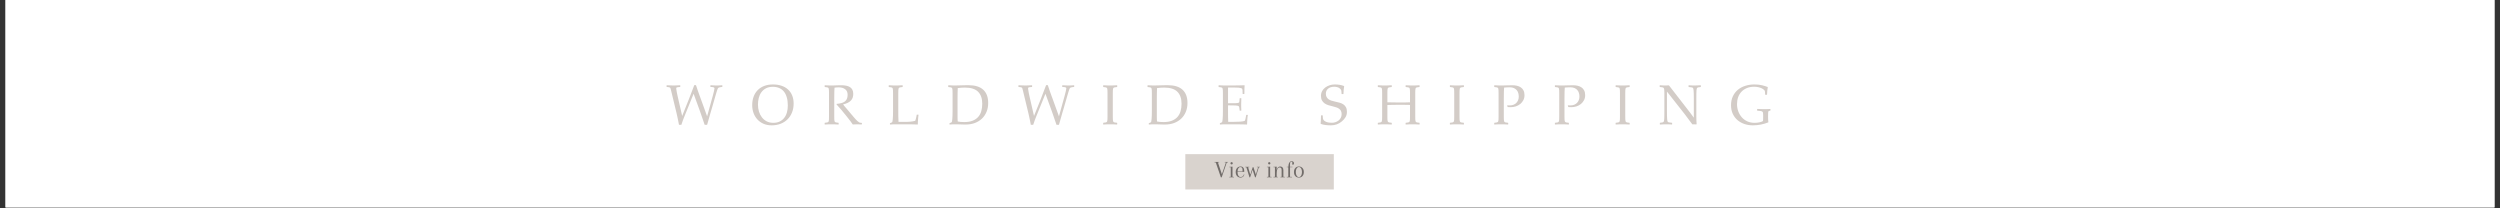 <svg version="1.0" preserveAspectRatio="xMidYMid meet" height="150" viewBox="0 0 1350 112.5" zoomAndPan="magnify" width="1800" xmlns:xlink="http://www.w3.org/1999/xlink" xmlns="http://www.w3.org/2000/svg"><rect x="0" y="0" width="1350" height="112.5" fill="#333333" stroke="none"/><defs><g></g><clipPath id="b54940c82d"><path clip-rule="nonzero" d="M 2.988 0 L 1347.012 0 L 1347.012 112.004 L 2.988 112.004 Z M 2.988 0"></path></clipPath><clipPath id="aa921d3b30"><path clip-rule="nonzero" d="M 640.078 83.219 L 720.293 83.219 L 720.293 102.297 L 640.078 102.297 Z M 640.078 83.219"></path></clipPath></defs><g clip-path="url(#b54940c82d)"><path fill-rule="nonzero" fill-opacity="1" d="M 2.988 0 L 1347.012 0 L 1347.012 112.004 L 2.988 112.004 Z M 2.988 0" fill="#ffffff"></path><path fill-rule="nonzero" fill-opacity="1" d="M 2.988 0 L 1347.012 0 L 1347.012 112.004 L 2.988 112.004 Z M 2.988 0" fill="#ffffff"></path></g><g fill-opacity="1" fill="#d3ccc7"><g transform="translate(359.247, 67.122)"><g><path d="M 7.406 0.281 C 7.32 -0.156 7.223 -0.664 7.109 -1.25 C 6.992 -1.832 6.875 -2.414 6.75 -3 C 6.625 -3.594 6.504 -4.148 6.391 -4.672 C 6.285 -5.191 6.191 -5.609 6.109 -5.922 L 3.141 -18.219 C 3.035 -18.688 2.941 -19.047 2.859 -19.297 C 2.785 -19.547 2.664 -19.734 2.5 -19.859 C 2.352 -19.953 2.109 -20.02 1.766 -20.062 C 1.43 -20.102 1.117 -20.133 0.828 -20.156 L 0.703 -20.281 L 0.703 -20.969 L 0.828 -21.094 C 1.547 -21.051 2.219 -21.02 2.844 -21 C 3.477 -20.977 4.082 -20.969 4.656 -20.969 C 5.062 -20.969 5.516 -20.977 6.016 -21 C 6.523 -21.02 7.18 -21.051 7.984 -21.094 L 8.109 -20.969 L 8.109 -20.281 L 7.984 -20.156 C 7.453 -20.156 6.973 -20.109 6.547 -20.016 C 6.129 -19.93 5.922 -19.766 5.922 -19.516 C 5.922 -19.328 5.938 -19.109 5.969 -18.859 C 6 -18.617 6.035 -18.406 6.078 -18.219 C 6.117 -17.988 6.191 -17.562 6.297 -16.938 C 6.41 -16.312 6.562 -15.609 6.75 -14.828 L 9.125 -4.5 L 12.797 -13.656 C 13.742 -16.02 14.695 -18.516 15.656 -21.141 L 16.578 -21.141 C 16.992 -19.891 17.332 -18.883 17.594 -18.125 C 17.863 -17.363 18.062 -16.812 18.188 -16.469 C 18.332 -16.051 18.477 -15.641 18.625 -15.234 C 18.77 -14.836 18.922 -14.438 19.078 -14.031 L 22.594 -4.312 L 25.656 -15.359 C 25.914 -16.336 26.133 -17.203 26.312 -17.953 C 26.488 -18.703 26.578 -19.203 26.578 -19.453 C 26.578 -19.922 25.879 -20.156 24.484 -20.156 L 24.359 -20.312 L 24.359 -20.969 L 24.484 -21.094 C 25.336 -21.051 25.961 -21.02 26.359 -21 C 26.766 -20.977 27.113 -20.969 27.406 -20.969 C 27.551 -20.969 27.742 -20.969 27.984 -20.969 C 28.234 -20.969 28.508 -20.973 28.812 -20.984 C 29.125 -20.992 29.441 -21.008 29.766 -21.031 C 30.098 -21.051 30.422 -21.07 30.734 -21.094 L 30.828 -20.969 L 30.828 -20.281 L 30.734 -20.188 C 30.367 -20.145 29.961 -20.082 29.516 -20 C 29.078 -19.926 28.773 -19.805 28.609 -19.641 C 28.547 -19.578 28.477 -19.488 28.406 -19.375 C 28.332 -19.258 28.242 -19.055 28.141 -18.766 C 28.035 -18.484 27.898 -18.07 27.734 -17.531 C 27.578 -17 27.363 -16.273 27.094 -15.359 L 25.062 -8.297 C 24.832 -7.535 24.617 -6.82 24.422 -6.156 C 24.234 -5.5 24.047 -4.836 23.859 -4.172 C 23.672 -3.504 23.473 -2.812 23.266 -2.094 C 23.066 -1.375 22.844 -0.582 22.594 0.281 L 21.266 0.281 C 20.734 -1.258 20.258 -2.645 19.844 -3.875 C 19.438 -5.113 19.062 -6.195 18.719 -7.125 L 15.297 -16.5 L 10.547 -4.781 C 10.359 -4.32 10.188 -3.891 10.031 -3.484 C 9.875 -3.086 9.723 -2.691 9.578 -2.297 C 9.441 -1.91 9.301 -1.508 9.156 -1.094 C 9.008 -0.676 8.852 -0.219 8.688 0.281 Z M 7.406 0.281"></path></g></g></g><g fill-opacity="1" fill="#d3ccc7"><g transform="translate(404.517, 67.122)"><g><path d="M 1.672 -10.359 C 1.672 -11.984 1.914 -13.477 2.406 -14.844 C 2.895 -16.207 3.613 -17.383 4.562 -18.375 C 5.508 -19.363 6.68 -20.133 8.078 -20.688 C 9.473 -21.238 11.086 -21.516 12.922 -21.516 C 14.586 -21.516 16.102 -21.285 17.469 -20.828 C 18.832 -20.379 20 -19.719 20.969 -18.844 C 21.945 -17.977 22.703 -16.898 23.234 -15.609 C 23.773 -14.328 24.047 -12.852 24.047 -11.188 C 24.047 -9.457 23.758 -7.875 23.188 -6.438 C 22.625 -5 21.82 -3.758 20.781 -2.719 C 19.75 -1.688 18.504 -0.879 17.047 -0.297 C 15.586 0.273 13.961 0.562 12.172 0.562 C 10.566 0.562 9.117 0.285 7.828 -0.266 C 6.535 -0.828 5.43 -1.598 4.516 -2.578 C 3.598 -3.566 2.895 -4.723 2.406 -6.047 C 1.914 -7.379 1.672 -8.816 1.672 -10.359 Z M 4.781 -10.609 C 4.781 -9.328 4.957 -8.094 5.312 -6.906 C 5.676 -5.727 6.203 -4.688 6.891 -3.781 C 7.578 -2.883 8.438 -2.16 9.469 -1.609 C 10.508 -1.066 11.711 -0.797 13.078 -0.797 C 14.367 -0.797 15.5 -1.023 16.469 -1.484 C 17.445 -1.953 18.266 -2.598 18.922 -3.422 C 19.586 -4.242 20.082 -5.227 20.406 -6.375 C 20.738 -7.531 20.906 -8.785 20.906 -10.141 C 20.906 -11.848 20.711 -13.336 20.328 -14.609 C 19.953 -15.891 19.414 -16.941 18.719 -17.766 C 18.02 -18.598 17.172 -19.219 16.172 -19.625 C 15.172 -20.039 14.066 -20.25 12.859 -20.25 C 11.379 -20.25 10.129 -19.977 9.109 -19.438 C 8.086 -18.895 7.254 -18.176 6.609 -17.281 C 5.961 -16.383 5.492 -15.352 5.203 -14.188 C 4.922 -13.031 4.781 -11.836 4.781 -10.609 Z M 4.781 -10.609"></path></g></g></g><g fill-opacity="1" fill="#d3ccc7"><g transform="translate(444.149, 67.122)"><g><path d="M 6.344 -7.062 C 6.344 -5.906 6.344 -4.977 6.344 -4.281 C 6.344 -3.582 6.352 -3.031 6.375 -2.625 C 6.395 -2.227 6.43 -1.938 6.484 -1.75 C 6.535 -1.57 6.602 -1.422 6.688 -1.297 C 6.789 -1.191 6.969 -1.098 7.219 -1.016 C 7.477 -0.93 7.938 -0.867 8.594 -0.828 L 8.719 -0.734 L 8.719 0.031 L 8.594 0.125 C 8.207 0.102 7.816 0.082 7.422 0.062 C 7.035 0.039 6.672 0.023 6.328 0.016 C 5.992 0.004 5.703 0 5.453 0 C 5.211 0 5.039 0 4.938 0 C 4.832 0 4.66 0 4.422 0 C 4.18 0 3.891 0.004 3.547 0.016 C 3.211 0.023 2.848 0.039 2.453 0.062 C 2.066 0.082 1.68 0.102 1.297 0.125 L 1.172 0.031 L 1.172 -0.734 L 1.297 -0.828 C 1.953 -0.867 2.398 -0.93 2.641 -1.016 C 2.891 -1.098 3.066 -1.191 3.172 -1.297 C 3.254 -1.422 3.32 -1.57 3.375 -1.75 C 3.426 -1.938 3.461 -2.227 3.484 -2.625 C 3.504 -3.031 3.516 -3.578 3.516 -4.266 C 3.516 -4.953 3.516 -5.875 3.516 -7.031 L 3.516 -13.938 C 3.516 -15.062 3.516 -15.977 3.516 -16.688 C 3.516 -17.395 3.504 -17.945 3.484 -18.344 C 3.461 -18.75 3.426 -19.047 3.375 -19.234 C 3.32 -19.422 3.254 -19.566 3.172 -19.672 C 3.066 -19.773 2.891 -19.863 2.641 -19.938 C 2.398 -20.02 1.953 -20.082 1.297 -20.125 L 1.172 -20.219 L 1.172 -21 L 1.297 -21.094 C 1.68 -21.07 2.066 -21.051 2.453 -21.031 C 2.848 -21.008 3.211 -20.992 3.547 -20.984 C 3.891 -20.973 4.188 -20.969 4.438 -20.969 C 4.688 -20.969 4.863 -20.969 4.969 -20.969 C 5.289 -20.969 5.672 -20.973 6.109 -20.984 C 6.555 -20.992 7.016 -21.008 7.484 -21.031 C 7.961 -21.051 8.43 -21.066 8.891 -21.078 C 9.359 -21.086 9.773 -21.094 10.141 -21.094 C 11.086 -21.094 11.961 -21.016 12.766 -20.859 C 13.566 -20.703 14.25 -20.445 14.812 -20.094 C 15.375 -19.75 15.812 -19.273 16.125 -18.672 C 16.445 -18.078 16.609 -17.344 16.609 -16.469 C 16.609 -15.77 16.52 -15.129 16.344 -14.547 C 16.176 -13.973 15.879 -13.441 15.453 -12.953 C 15.035 -12.473 14.473 -12.047 13.766 -11.672 C 13.055 -11.305 12.176 -10.992 11.125 -10.734 C 11.332 -10.461 11.594 -10.129 11.906 -9.734 C 12.227 -9.348 12.609 -8.91 13.047 -8.422 L 15.203 -5.859 C 15.773 -5.18 16.273 -4.586 16.703 -4.078 C 17.141 -3.578 17.523 -3.133 17.859 -2.75 C 18.203 -2.375 18.516 -2.055 18.797 -1.797 C 19.086 -1.547 19.379 -1.328 19.672 -1.141 C 19.859 -0.992 20.078 -0.898 20.328 -0.859 C 20.586 -0.816 20.867 -0.785 21.172 -0.766 L 21.297 -0.641 L 21.234 -0.031 L 21.094 0.094 C 20.352 0.031 19.594 0 18.812 0 C 18.207 0 17.383 0.031 16.344 0.094 C 16.051 -0.375 15.633 -0.961 15.094 -1.672 C 14.551 -2.391 13.879 -3.25 13.078 -4.25 C 12.023 -5.602 11.039 -6.805 10.125 -7.859 C 9.207 -8.91 8.359 -9.867 7.578 -10.734 L 7.641 -11.031 C 8.055 -11.07 8.488 -11.125 8.938 -11.188 C 9.395 -11.25 9.867 -11.352 10.359 -11.5 C 11.348 -11.77 12.129 -12.258 12.703 -12.969 C 13.273 -13.676 13.562 -14.676 13.562 -15.969 C 13.562 -17.281 13.125 -18.27 12.25 -18.938 C 11.375 -19.613 10.195 -19.953 8.719 -19.953 C 8.395 -19.953 8.047 -19.938 7.672 -19.906 C 7.305 -19.875 6.914 -19.836 6.5 -19.797 C 6.457 -19.461 6.422 -18.805 6.391 -17.828 C 6.359 -16.859 6.344 -15.562 6.344 -13.938 Z M 6.344 -7.062"></path></g></g></g><g fill-opacity="1" fill="#d3ccc7"><g transform="translate(478.727, 67.122)"><g><path d="M 4.625 0 C 4.27 0 3.859 0.008 3.391 0.031 C 2.922 0.051 2.445 0.082 1.969 0.125 L 1.844 0 L 1.844 -0.5 L 1.969 -0.641 C 2.562 -0.848 2.93 -1.023 3.078 -1.172 C 3.18 -1.273 3.281 -1.836 3.375 -2.859 C 3.469 -3.891 3.516 -5.281 3.516 -7.031 L 3.516 -13.938 C 3.516 -15.062 3.516 -15.977 3.516 -16.688 C 3.516 -17.395 3.504 -17.945 3.484 -18.344 C 3.461 -18.75 3.426 -19.047 3.375 -19.234 C 3.32 -19.422 3.254 -19.566 3.172 -19.672 C 3.066 -19.773 2.891 -19.863 2.641 -19.938 C 2.398 -20.02 1.953 -20.082 1.297 -20.125 L 1.172 -20.219 L 1.172 -21 L 1.297 -21.094 C 1.68 -21.07 2.066 -21.051 2.453 -21.031 C 2.848 -21.008 3.211 -20.992 3.547 -20.984 C 3.891 -20.973 4.188 -20.969 4.438 -20.969 C 4.688 -20.969 4.863 -20.969 4.969 -20.969 C 5.051 -20.969 5.211 -20.969 5.453 -20.969 C 5.703 -20.969 5.992 -20.973 6.328 -20.984 C 6.672 -20.992 7.035 -21.008 7.422 -21.031 C 7.816 -21.051 8.207 -21.07 8.594 -21.094 L 8.719 -21 L 8.719 -20.219 L 8.594 -20.125 C 7.938 -20.082 7.477 -20.02 7.219 -19.938 C 6.969 -19.863 6.789 -19.773 6.688 -19.672 C 6.602 -19.566 6.535 -19.422 6.484 -19.234 C 6.43 -19.047 6.395 -18.75 6.375 -18.344 C 6.352 -17.945 6.344 -17.395 6.344 -16.688 C 6.344 -15.977 6.344 -15.062 6.344 -13.938 L 6.344 -7.344 C 6.344 -6.477 6.348 -5.5 6.359 -4.406 C 6.367 -3.32 6.406 -2.285 6.469 -1.297 L 8.625 -1.297 C 9.531 -1.297 10.316 -1.301 10.984 -1.312 C 11.648 -1.32 12.25 -1.352 12.781 -1.406 C 13.32 -1.457 13.801 -1.52 14.219 -1.594 C 14.645 -1.664 15.062 -1.758 15.469 -1.875 C 15.531 -1.977 15.598 -2.156 15.672 -2.406 C 15.742 -2.656 15.82 -2.93 15.906 -3.234 C 15.988 -3.547 16.062 -3.863 16.125 -4.188 C 16.188 -4.52 16.238 -4.832 16.281 -5.125 L 16.406 -5.203 L 17.141 -5.203 L 17.266 -5.125 C 17.223 -4.852 17.18 -4.484 17.141 -4.016 C 17.098 -3.555 17.055 -3.07 17.016 -2.562 C 16.973 -2.062 16.941 -1.578 16.922 -1.109 C 16.898 -0.641 16.891 -0.27 16.891 0 L 16.766 0.125 C 16.297 0.102 15.734 0.082 15.078 0.062 C 14.422 0.039 13.719 0.023 12.969 0.016 C 12.219 0.004 11.438 0 10.625 0 C 9.812 0 9.016 0 8.234 0 Z M 4.625 0"></path></g></g></g><g fill-opacity="1" fill="#d3ccc7"><g transform="translate(510.871, 67.122)"><g><path d="M 4.969 -20.969 C 5.352 -20.969 5.832 -20.977 6.406 -21 C 6.988 -21.02 7.598 -21.035 8.234 -21.047 C 8.867 -21.055 9.516 -21.07 10.172 -21.094 C 10.828 -21.113 11.453 -21.125 12.047 -21.125 C 15.629 -21.125 18.305 -20.305 20.078 -18.672 C 21.859 -17.035 22.75 -14.645 22.75 -11.5 C 22.75 -9.75 22.453 -8.16 21.859 -6.734 C 21.266 -5.305 20.438 -4.082 19.375 -3.062 C 18.312 -2.051 17.035 -1.266 15.547 -0.703 C 14.055 -0.148 12.422 0.125 10.641 0.125 C 10.266 0.125 9.82 0.117 9.312 0.109 C 8.801 0.098 8.266 0.082 7.703 0.062 C 7.148 0.039 6.602 0.023 6.062 0.016 C 5.531 0.004 5.051 0 4.625 0 C 4.27 0 3.859 0.008 3.391 0.031 C 2.922 0.051 2.445 0.082 1.969 0.125 L 1.844 0 L 1.844 -0.5 L 1.969 -0.641 C 2.562 -0.848 2.93 -1.023 3.078 -1.172 C 3.18 -1.273 3.281 -1.836 3.375 -2.859 C 3.469 -3.891 3.516 -5.281 3.516 -7.031 L 3.516 -13.938 C 3.516 -15.062 3.516 -15.977 3.516 -16.688 C 3.516 -17.395 3.504 -17.945 3.484 -18.344 C 3.461 -18.75 3.426 -19.047 3.375 -19.234 C 3.32 -19.422 3.254 -19.566 3.172 -19.672 C 3.066 -19.773 2.891 -19.863 2.641 -19.938 C 2.398 -20.02 1.953 -20.082 1.297 -20.125 L 1.172 -20.219 L 1.172 -21 L 1.297 -21.094 C 1.68 -21.07 2.066 -21.051 2.453 -21.031 C 2.848 -21.008 3.211 -20.992 3.547 -20.984 C 3.891 -20.973 4.188 -20.969 4.438 -20.969 C 4.688 -20.969 4.863 -20.969 4.969 -20.969 Z M 6.312 -1.516 C 7.219 -1.305 8.391 -1.203 9.828 -1.203 C 11.578 -1.203 13.066 -1.441 14.297 -1.922 C 15.535 -2.41 16.547 -3.086 17.328 -3.953 C 18.109 -4.828 18.672 -5.867 19.016 -7.078 C 19.367 -8.297 19.547 -9.633 19.547 -11.094 C 19.547 -13.914 18.797 -16.078 17.297 -17.578 C 15.797 -19.078 13.422 -19.828 10.172 -19.828 C 8.859 -19.828 7.57 -19.734 6.312 -19.547 C 6.281 -18.742 6.254 -17.883 6.234 -16.969 C 6.211 -16.051 6.203 -15.07 6.203 -14.031 L 6.203 -9.344 C 6.203 -8.031 6.203 -6.941 6.203 -6.078 C 6.203 -5.211 6.203 -4.488 6.203 -3.906 C 6.203 -3.332 6.211 -2.863 6.234 -2.5 C 6.254 -2.145 6.281 -1.816 6.312 -1.516 Z M 6.312 -1.516"></path></g></g></g><g fill-opacity="1" fill="#d3ccc7"><g transform="translate(549.239, 67.122)"><g><path d="M 7.406 0.281 C 7.32 -0.156 7.223 -0.664 7.109 -1.25 C 6.992 -1.832 6.875 -2.414 6.75 -3 C 6.625 -3.594 6.504 -4.148 6.391 -4.672 C 6.285 -5.191 6.191 -5.609 6.109 -5.922 L 3.141 -18.219 C 3.035 -18.688 2.941 -19.047 2.859 -19.297 C 2.785 -19.547 2.664 -19.734 2.5 -19.859 C 2.352 -19.953 2.109 -20.02 1.766 -20.062 C 1.43 -20.102 1.117 -20.133 0.828 -20.156 L 0.703 -20.281 L 0.703 -20.969 L 0.828 -21.094 C 1.547 -21.051 2.219 -21.02 2.844 -21 C 3.477 -20.977 4.082 -20.969 4.656 -20.969 C 5.062 -20.969 5.516 -20.977 6.016 -21 C 6.523 -21.02 7.18 -21.051 7.984 -21.094 L 8.109 -20.969 L 8.109 -20.281 L 7.984 -20.156 C 7.453 -20.156 6.973 -20.109 6.547 -20.016 C 6.129 -19.93 5.922 -19.766 5.922 -19.516 C 5.922 -19.328 5.938 -19.109 5.969 -18.859 C 6 -18.617 6.035 -18.406 6.078 -18.219 C 6.117 -17.988 6.191 -17.562 6.297 -16.938 C 6.41 -16.312 6.562 -15.609 6.75 -14.828 L 9.125 -4.5 L 12.797 -13.656 C 13.742 -16.02 14.695 -18.516 15.656 -21.141 L 16.578 -21.141 C 16.992 -19.891 17.332 -18.883 17.594 -18.125 C 17.863 -17.363 18.062 -16.812 18.188 -16.469 C 18.332 -16.051 18.477 -15.641 18.625 -15.234 C 18.77 -14.836 18.922 -14.438 19.078 -14.031 L 22.594 -4.312 L 25.656 -15.359 C 25.914 -16.336 26.133 -17.203 26.312 -17.953 C 26.488 -18.703 26.578 -19.203 26.578 -19.453 C 26.578 -19.922 25.879 -20.156 24.484 -20.156 L 24.359 -20.312 L 24.359 -20.969 L 24.484 -21.094 C 25.336 -21.051 25.961 -21.02 26.359 -21 C 26.766 -20.977 27.113 -20.969 27.406 -20.969 C 27.551 -20.969 27.742 -20.969 27.984 -20.969 C 28.234 -20.969 28.508 -20.973 28.812 -20.984 C 29.125 -20.992 29.441 -21.008 29.766 -21.031 C 30.098 -21.051 30.422 -21.07 30.734 -21.094 L 30.828 -20.969 L 30.828 -20.281 L 30.734 -20.188 C 30.367 -20.145 29.961 -20.082 29.516 -20 C 29.078 -19.926 28.773 -19.805 28.609 -19.641 C 28.547 -19.578 28.477 -19.488 28.406 -19.375 C 28.332 -19.258 28.242 -19.055 28.141 -18.766 C 28.035 -18.484 27.898 -18.07 27.734 -17.531 C 27.578 -17 27.363 -16.273 27.094 -15.359 L 25.062 -8.297 C 24.832 -7.535 24.617 -6.82 24.422 -6.156 C 24.234 -5.5 24.047 -4.836 23.859 -4.172 C 23.672 -3.504 23.473 -2.812 23.266 -2.094 C 23.066 -1.375 22.844 -0.582 22.594 0.281 L 21.266 0.281 C 20.734 -1.258 20.258 -2.645 19.844 -3.875 C 19.438 -5.113 19.062 -6.195 18.719 -7.125 L 15.297 -16.5 L 10.547 -4.781 C 10.359 -4.32 10.188 -3.891 10.031 -3.484 C 9.875 -3.086 9.723 -2.691 9.578 -2.297 C 9.441 -1.91 9.301 -1.508 9.156 -1.094 C 9.008 -0.676 8.852 -0.219 8.688 0.281 Z M 7.406 0.281"></path></g></g></g><g fill-opacity="1" fill="#d3ccc7"><g transform="translate(594.509, 67.122)"><g><path d="M 3.547 -13.938 C 3.547 -15.062 3.547 -15.977 3.547 -16.688 C 3.547 -17.395 3.535 -17.945 3.516 -18.344 C 3.492 -18.75 3.457 -19.047 3.406 -19.234 C 3.352 -19.422 3.285 -19.566 3.203 -19.672 C 3.098 -19.773 2.922 -19.863 2.672 -19.938 C 2.43 -20.02 1.984 -20.082 1.328 -20.125 L 1.203 -20.219 L 1.203 -21 L 1.328 -21.094 C 1.711 -21.07 2.098 -21.051 2.484 -21.031 C 2.879 -21.008 3.242 -20.992 3.578 -20.984 C 3.922 -20.973 4.219 -20.969 4.469 -20.969 C 4.719 -20.969 4.895 -20.969 5 -20.969 C 5.082 -20.969 5.242 -20.969 5.484 -20.969 C 5.734 -20.969 6.023 -20.973 6.359 -20.984 C 6.703 -20.992 7.07 -21.008 7.469 -21.031 C 7.875 -21.051 8.27 -21.07 8.656 -21.094 L 8.781 -21 L 8.781 -20.219 L 8.656 -20.125 C 8 -20.082 7.539 -20.02 7.281 -19.938 C 7.031 -19.863 6.852 -19.773 6.75 -19.672 C 6.664 -19.566 6.598 -19.422 6.547 -19.234 C 6.492 -19.047 6.457 -18.75 6.438 -18.344 C 6.414 -17.945 6.406 -17.395 6.406 -16.688 C 6.406 -15.977 6.406 -15.062 6.406 -13.938 L 6.406 -7.062 C 6.406 -5.906 6.406 -4.977 6.406 -4.281 C 6.406 -3.582 6.414 -3.031 6.438 -2.625 C 6.457 -2.227 6.492 -1.938 6.547 -1.75 C 6.598 -1.57 6.664 -1.422 6.75 -1.297 C 6.852 -1.191 7.031 -1.098 7.281 -1.016 C 7.539 -0.93 8 -0.867 8.656 -0.828 L 8.781 -0.734 L 8.781 0.031 L 8.656 0.125 C 8.27 0.102 7.875 0.082 7.469 0.062 C 7.07 0.039 6.703 0.023 6.359 0.016 C 6.023 0.004 5.734 0 5.484 0 C 5.242 0 5.082 0 5 0 C 4.895 0 4.719 0 4.469 0 C 4.219 0 3.922 0.004 3.578 0.016 C 3.242 0.023 2.879 0.039 2.484 0.062 C 2.098 0.082 1.711 0.102 1.328 0.125 L 1.203 0.031 L 1.203 -0.734 L 1.328 -0.828 C 1.984 -0.867 2.43 -0.93 2.672 -1.016 C 2.922 -1.098 3.098 -1.191 3.203 -1.297 C 3.285 -1.422 3.352 -1.57 3.406 -1.75 C 3.457 -1.938 3.492 -2.227 3.516 -2.625 C 3.535 -3.031 3.547 -3.578 3.547 -4.266 C 3.547 -4.953 3.547 -5.875 3.547 -7.031 Z M 3.547 -13.938"></path></g></g></g><g fill-opacity="1" fill="#d3ccc7"><g transform="translate(618.487, 67.122)"><g><path d="M 4.969 -20.969 C 5.352 -20.969 5.832 -20.977 6.406 -21 C 6.988 -21.02 7.598 -21.035 8.234 -21.047 C 8.867 -21.055 9.516 -21.07 10.172 -21.094 C 10.828 -21.113 11.453 -21.125 12.047 -21.125 C 15.629 -21.125 18.305 -20.305 20.078 -18.672 C 21.859 -17.035 22.75 -14.645 22.75 -11.5 C 22.75 -9.75 22.453 -8.16 21.859 -6.734 C 21.266 -5.305 20.438 -4.082 19.375 -3.062 C 18.312 -2.051 17.035 -1.266 15.547 -0.703 C 14.055 -0.148 12.422 0.125 10.641 0.125 C 10.266 0.125 9.82 0.117 9.312 0.109 C 8.801 0.098 8.266 0.082 7.703 0.062 C 7.148 0.039 6.602 0.023 6.062 0.016 C 5.531 0.004 5.051 0 4.625 0 C 4.27 0 3.859 0.008 3.391 0.031 C 2.922 0.051 2.445 0.082 1.969 0.125 L 1.844 0 L 1.844 -0.5 L 1.969 -0.641 C 2.562 -0.848 2.93 -1.023 3.078 -1.172 C 3.18 -1.273 3.281 -1.836 3.375 -2.859 C 3.469 -3.891 3.516 -5.281 3.516 -7.031 L 3.516 -13.938 C 3.516 -15.062 3.516 -15.977 3.516 -16.688 C 3.516 -17.395 3.504 -17.945 3.484 -18.344 C 3.461 -18.75 3.426 -19.047 3.375 -19.234 C 3.32 -19.422 3.254 -19.566 3.172 -19.672 C 3.066 -19.773 2.891 -19.863 2.641 -19.938 C 2.398 -20.02 1.953 -20.082 1.297 -20.125 L 1.172 -20.219 L 1.172 -21 L 1.297 -21.094 C 1.68 -21.07 2.066 -21.051 2.453 -21.031 C 2.848 -21.008 3.211 -20.992 3.547 -20.984 C 3.891 -20.973 4.188 -20.969 4.438 -20.969 C 4.688 -20.969 4.863 -20.969 4.969 -20.969 Z M 6.312 -1.516 C 7.219 -1.305 8.391 -1.203 9.828 -1.203 C 11.578 -1.203 13.066 -1.441 14.297 -1.922 C 15.535 -2.41 16.547 -3.086 17.328 -3.953 C 18.109 -4.828 18.672 -5.867 19.016 -7.078 C 19.367 -8.297 19.547 -9.633 19.547 -11.094 C 19.547 -13.914 18.797 -16.078 17.297 -17.578 C 15.797 -19.078 13.422 -19.828 10.172 -19.828 C 8.859 -19.828 7.57 -19.734 6.312 -19.547 C 6.281 -18.742 6.254 -17.883 6.234 -16.969 C 6.211 -16.051 6.203 -15.07 6.203 -14.031 L 6.203 -9.344 C 6.203 -8.031 6.203 -6.941 6.203 -6.078 C 6.203 -5.211 6.203 -4.488 6.203 -3.906 C 6.203 -3.332 6.211 -2.863 6.234 -2.5 C 6.254 -2.145 6.281 -1.816 6.312 -1.516 Z M 6.312 -1.516"></path></g></g></g><g fill-opacity="1" fill="#d3ccc7"><g transform="translate(656.855, 67.122)"><g><path d="M 13.344 -7.375 L 12.672 -7.375 L 12.547 -7.484 L 12.453 -8.391 C 12.41 -8.797 12.359 -9.109 12.297 -9.328 C 12.234 -9.547 12.125 -9.711 11.969 -9.828 C 11.719 -10.016 11.145 -10.129 10.25 -10.172 C 9.352 -10.211 8.227 -10.234 6.875 -10.234 L 6.281 -10.234 L 6.281 -7.062 C 6.281 -6.008 6.285 -5.047 6.297 -4.172 C 6.305 -3.297 6.332 -2.336 6.375 -1.297 L 8.391 -1.297 C 10.191 -1.297 11.648 -1.336 12.766 -1.422 C 13.891 -1.504 14.723 -1.645 15.266 -1.844 C 15.441 -2.07 15.594 -2.473 15.719 -3.047 C 15.844 -3.629 15.969 -4.281 16.094 -5 L 16.188 -5.094 L 16.859 -5.094 L 16.984 -5 C 16.922 -4.75 16.863 -4.395 16.812 -3.938 C 16.758 -3.488 16.719 -3.016 16.688 -2.516 C 16.656 -2.023 16.629 -1.551 16.609 -1.094 C 16.586 -0.633 16.578 -0.27 16.578 0 L 16.5 0.125 C 16.02 0.102 15.316 0.082 14.391 0.062 C 13.473 0.039 12.457 0.023 11.344 0.016 C 10.238 0.004 9.094 0 7.906 0 C 6.727 0 5.633 0 4.625 0 C 4.27 0 3.863 0.008 3.406 0.031 C 2.945 0.051 2.477 0.082 2 0.125 L 1.875 0 L 1.875 -0.5 L 2 -0.641 C 2.289 -0.742 2.531 -0.848 2.719 -0.953 C 2.914 -1.055 3.035 -1.129 3.078 -1.172 C 3.18 -1.273 3.281 -1.836 3.375 -2.859 C 3.469 -3.891 3.516 -5.281 3.516 -7.031 L 3.516 -13.938 C 3.516 -15.062 3.516 -15.977 3.516 -16.688 C 3.516 -17.395 3.504 -17.945 3.484 -18.344 C 3.461 -18.75 3.426 -19.047 3.375 -19.234 C 3.32 -19.422 3.254 -19.566 3.172 -19.672 C 3.066 -19.773 2.891 -19.863 2.641 -19.938 C 2.398 -20.02 1.953 -20.082 1.297 -20.125 L 1.172 -20.219 L 1.172 -21 L 1.297 -21.094 C 1.68 -21.07 2.066 -21.051 2.453 -21.031 C 2.848 -21.008 3.211 -20.992 3.547 -20.984 C 3.891 -20.973 4.188 -20.969 4.438 -20.969 C 4.688 -20.969 4.863 -20.969 4.969 -20.969 C 5.688 -20.969 6.508 -20.969 7.438 -20.969 C 8.375 -20.969 9.32 -20.973 10.281 -20.984 C 11.238 -20.992 12.145 -21.008 13 -21.031 C 13.863 -21.051 14.586 -21.07 15.172 -21.094 L 15.234 -21 C 15.191 -20.52 15.16 -19.91 15.141 -19.172 C 15.117 -18.43 15.109 -17.539 15.109 -16.5 L 15.016 -16.375 L 14.281 -16.375 L 14.156 -16.5 L 14.156 -16.703 C 14.156 -18.086 14.094 -18.891 13.969 -19.109 C 13.758 -19.441 13.117 -19.66 12.047 -19.766 C 11.805 -19.785 11.477 -19.801 11.062 -19.812 C 10.656 -19.82 10.207 -19.832 9.719 -19.844 C 9.238 -19.852 8.738 -19.859 8.219 -19.859 C 7.707 -19.859 7.207 -19.859 6.719 -19.859 L 6.281 -19.859 L 6.281 -11.375 L 7.031 -11.375 C 8.258 -11.375 9.344 -11.383 10.281 -11.406 C 11.219 -11.426 11.828 -11.52 12.109 -11.688 C 12.234 -11.75 12.316 -11.867 12.359 -12.047 C 12.398 -12.234 12.441 -12.566 12.484 -13.047 L 12.547 -13.969 L 12.672 -14.094 L 13.344 -14.094 L 13.469 -13.969 C 13.406 -12.875 13.375 -11.785 13.375 -10.703 C 13.375 -10.266 13.379 -9.797 13.391 -9.297 C 13.398 -8.805 13.426 -8.203 13.469 -7.484 Z M 13.344 -7.375"></path></g></g></g><g fill-opacity="1" fill="#d3ccc7"><g transform="translate(711.622, 67.122)"><g><path d="M 1.844 -4.844 L 2.531 -4.844 L 2.656 -4.719 C 2.676 -4.082 2.703 -3.645 2.734 -3.406 C 2.766 -3.164 2.801 -2.977 2.844 -2.844 C 2.957 -2.488 3.172 -2.18 3.484 -1.922 C 3.797 -1.672 4.164 -1.461 4.594 -1.297 C 5.02 -1.129 5.488 -1.008 6 -0.938 C 6.52 -0.863 7.047 -0.828 7.578 -0.828 C 8.223 -0.828 8.863 -0.93 9.5 -1.141 C 10.133 -1.348 10.695 -1.645 11.188 -2.031 C 11.688 -2.426 12.086 -2.91 12.391 -3.484 C 12.703 -4.055 12.859 -4.723 12.859 -5.484 C 12.859 -6.16 12.742 -6.727 12.516 -7.188 C 12.285 -7.656 11.961 -8.039 11.547 -8.344 C 11.141 -8.656 10.656 -8.91 10.094 -9.109 C 9.531 -9.305 8.898 -9.488 8.203 -9.656 C 7.336 -9.852 6.516 -10.07 5.734 -10.312 C 4.953 -10.551 4.266 -10.879 3.672 -11.297 C 3.078 -11.723 2.598 -12.258 2.234 -12.906 C 1.879 -13.551 1.703 -14.379 1.703 -15.391 C 1.703 -16.328 1.91 -17.176 2.328 -17.938 C 2.742 -18.695 3.301 -19.336 4 -19.859 C 4.707 -20.391 5.5 -20.797 6.375 -21.078 C 7.258 -21.367 8.164 -21.516 9.094 -21.516 C 10.02 -21.516 10.895 -21.453 11.719 -21.328 C 12.539 -21.203 13.344 -20.988 14.125 -20.688 L 14.219 -20.5 C 14.113 -19.906 14.031 -19.289 13.969 -18.656 C 13.906 -18.031 13.863 -17.289 13.844 -16.438 L 13.688 -16.312 L 12.953 -16.312 L 12.828 -16.438 C 12.805 -17.031 12.781 -17.445 12.75 -17.688 C 12.719 -17.938 12.68 -18.164 12.641 -18.375 C 12.578 -18.562 12.453 -18.766 12.266 -18.984 C 12.078 -19.211 11.828 -19.426 11.516 -19.625 C 11.211 -19.82 10.832 -19.977 10.375 -20.094 C 9.926 -20.219 9.414 -20.281 8.844 -20.281 C 7.488 -20.281 6.398 -19.941 5.578 -19.266 C 4.754 -18.586 4.344 -17.691 4.344 -16.578 C 4.344 -15.859 4.469 -15.258 4.719 -14.781 C 4.969 -14.301 5.305 -13.898 5.734 -13.578 C 6.16 -13.266 6.664 -13.008 7.25 -12.812 C 7.844 -12.613 8.477 -12.441 9.156 -12.297 C 10.039 -12.109 10.883 -11.906 11.688 -11.688 C 12.488 -11.477 13.188 -11.172 13.781 -10.766 C 14.375 -10.367 14.844 -9.852 15.188 -9.219 C 15.539 -8.582 15.719 -7.75 15.719 -6.719 C 15.719 -5.664 15.477 -4.723 15 -3.891 C 14.52 -3.066 13.848 -2.297 12.984 -1.578 C 11.316 -0.148 9.344 0.562 7.062 0.562 C 6.07 0.562 5.098 0.504 4.141 0.391 C 3.191 0.273 2.348 0.07 1.609 -0.219 L 1.516 -0.406 C 1.555 -0.812 1.598 -1.336 1.641 -1.984 C 1.68 -2.629 1.707 -3.539 1.719 -4.719 Z M 1.844 -4.844"></path></g></g></g><g fill-opacity="1" fill="#d3ccc7"><g transform="translate(742.842, 67.122)"><g><path d="M 18.562 -10.453 C 18.145 -10.473 17.645 -10.488 17.062 -10.5 C 16.477 -10.508 15.883 -10.516 15.281 -10.516 C 14.688 -10.516 14.129 -10.516 13.609 -10.516 C 13.086 -10.516 12.68 -10.516 12.391 -10.516 C 12.086 -10.516 11.695 -10.516 11.219 -10.516 C 10.75 -10.516 10.234 -10.508 9.672 -10.5 C 9.117 -10.488 8.555 -10.477 7.984 -10.469 C 7.41 -10.457 6.863 -10.441 6.344 -10.422 L 6.344 -7.062 C 6.344 -5.906 6.344 -4.977 6.344 -4.281 C 6.344 -3.582 6.352 -3.031 6.375 -2.625 C 6.395 -2.227 6.43 -1.938 6.484 -1.75 C 6.535 -1.57 6.602 -1.422 6.688 -1.297 C 6.789 -1.191 6.969 -1.098 7.219 -1.016 C 7.477 -0.93 7.938 -0.867 8.594 -0.828 L 8.719 -0.734 L 8.719 0.031 L 8.594 0.125 C 8.207 0.102 7.816 0.082 7.422 0.062 C 7.035 0.039 6.672 0.023 6.328 0.016 C 5.992 0.004 5.703 0 5.453 0 C 5.211 0 5.039 0 4.938 0 C 4.832 0 4.66 0 4.422 0 C 4.18 0 3.891 0.004 3.547 0.016 C 3.211 0.023 2.848 0.039 2.453 0.062 C 2.066 0.082 1.68 0.102 1.297 0.125 L 1.172 0.031 L 1.172 -0.734 L 1.297 -0.828 C 1.953 -0.867 2.398 -0.93 2.641 -1.016 C 2.891 -1.098 3.066 -1.191 3.172 -1.297 C 3.254 -1.422 3.32 -1.57 3.375 -1.75 C 3.426 -1.938 3.461 -2.227 3.484 -2.625 C 3.504 -3.031 3.516 -3.578 3.516 -4.266 C 3.516 -4.953 3.516 -5.875 3.516 -7.031 L 3.516 -13.938 C 3.516 -15.062 3.516 -15.977 3.516 -16.688 C 3.516 -17.395 3.504 -17.945 3.484 -18.344 C 3.461 -18.75 3.426 -19.047 3.375 -19.234 C 3.32 -19.422 3.254 -19.566 3.172 -19.672 C 3.066 -19.773 2.891 -19.863 2.641 -19.938 C 2.398 -20.02 1.953 -20.082 1.297 -20.125 L 1.172 -20.219 L 1.172 -21 L 1.297 -21.094 C 1.68 -21.07 2.066 -21.051 2.453 -21.031 C 2.848 -21.008 3.211 -20.992 3.547 -20.984 C 3.891 -20.973 4.188 -20.969 4.438 -20.969 C 4.688 -20.969 4.863 -20.969 4.969 -20.969 C 5.051 -20.969 5.211 -20.969 5.453 -20.969 C 5.703 -20.969 5.992 -20.973 6.328 -20.984 C 6.672 -20.992 7.035 -21.008 7.422 -21.031 C 7.816 -21.051 8.207 -21.07 8.594 -21.094 L 8.719 -21 L 8.719 -20.219 L 8.594 -20.125 C 7.938 -20.082 7.477 -20.02 7.219 -19.938 C 6.969 -19.863 6.789 -19.773 6.688 -19.672 C 6.602 -19.566 6.535 -19.422 6.484 -19.234 C 6.43 -19.047 6.395 -18.75 6.375 -18.344 C 6.352 -17.945 6.344 -17.395 6.344 -16.688 C 6.344 -15.977 6.344 -15.062 6.344 -13.938 L 6.344 -11.875 C 8.508 -11.812 10.555 -11.781 12.484 -11.781 C 13.773 -11.781 14.938 -11.785 15.969 -11.797 C 17 -11.805 17.863 -11.832 18.562 -11.875 L 18.562 -13.938 C 18.562 -15.062 18.562 -15.977 18.562 -16.688 C 18.562 -17.395 18.551 -17.945 18.531 -18.344 C 18.508 -18.75 18.473 -19.047 18.422 -19.234 C 18.367 -19.422 18.301 -19.566 18.219 -19.672 C 18.113 -19.773 17.93 -19.863 17.672 -19.938 C 17.422 -20.02 16.969 -20.082 16.312 -20.125 L 16.188 -20.219 L 16.188 -21 L 16.312 -21.094 C 16.695 -21.07 17.086 -21.051 17.484 -21.031 C 17.891 -21.008 18.258 -20.992 18.594 -20.984 C 18.938 -20.973 19.227 -20.969 19.469 -20.969 C 19.707 -20.969 19.879 -20.969 19.984 -20.969 C 20.055 -20.969 20.219 -20.969 20.469 -20.969 C 20.719 -20.969 21.008 -20.973 21.344 -20.984 C 21.688 -20.992 22.051 -21.008 22.438 -21.031 C 22.832 -21.051 23.223 -21.07 23.609 -21.094 L 23.734 -21 L 23.734 -20.219 L 23.609 -20.125 C 22.953 -20.082 22.5 -20.02 22.25 -19.938 C 22.008 -19.863 21.836 -19.773 21.734 -19.672 C 21.648 -19.566 21.582 -19.422 21.531 -19.234 C 21.477 -19.047 21.441 -18.75 21.422 -18.344 C 21.398 -17.945 21.391 -17.395 21.391 -16.688 C 21.391 -15.977 21.391 -15.062 21.391 -13.938 L 21.391 -7.062 C 21.391 -5.906 21.391 -4.977 21.391 -4.281 C 21.391 -3.582 21.398 -3.031 21.422 -2.625 C 21.441 -2.227 21.477 -1.938 21.531 -1.75 C 21.582 -1.57 21.648 -1.422 21.734 -1.297 C 21.836 -1.191 22.008 -1.098 22.25 -1.016 C 22.5 -0.93 22.953 -0.867 23.609 -0.828 L 23.734 -0.734 L 23.734 0.031 L 23.609 0.125 C 23.223 0.102 22.832 0.082 22.438 0.062 C 22.051 0.039 21.688 0.023 21.344 0.016 C 21.008 0.004 20.719 0 20.469 0 C 20.219 0 20.047 0 19.953 0 C 19.867 0 19.703 0 19.453 0 C 19.203 0 18.91 0.004 18.578 0.016 C 18.254 0.023 17.891 0.039 17.484 0.062 C 17.086 0.082 16.695 0.102 16.312 0.125 L 16.188 0.031 L 16.188 -0.734 L 16.312 -0.828 C 16.969 -0.867 17.422 -0.93 17.672 -1.016 C 17.93 -1.098 18.113 -1.191 18.219 -1.297 C 18.301 -1.422 18.367 -1.57 18.422 -1.75 C 18.473 -1.938 18.508 -2.227 18.531 -2.625 C 18.551 -3.031 18.562 -3.578 18.562 -4.266 C 18.562 -4.953 18.562 -5.875 18.562 -7.031 Z M 18.562 -10.453"></path></g></g></g><g fill-opacity="1" fill="#d3ccc7"><g transform="translate(781.734, 67.122)"><g><path d="M 3.547 -13.938 C 3.547 -15.062 3.547 -15.977 3.547 -16.688 C 3.547 -17.395 3.535 -17.945 3.516 -18.344 C 3.492 -18.75 3.457 -19.047 3.406 -19.234 C 3.352 -19.422 3.285 -19.566 3.203 -19.672 C 3.098 -19.773 2.922 -19.863 2.672 -19.938 C 2.43 -20.02 1.984 -20.082 1.328 -20.125 L 1.203 -20.219 L 1.203 -21 L 1.328 -21.094 C 1.711 -21.07 2.098 -21.051 2.484 -21.031 C 2.879 -21.008 3.242 -20.992 3.578 -20.984 C 3.922 -20.973 4.219 -20.969 4.469 -20.969 C 4.719 -20.969 4.895 -20.969 5 -20.969 C 5.082 -20.969 5.242 -20.969 5.484 -20.969 C 5.734 -20.969 6.023 -20.973 6.359 -20.984 C 6.703 -20.992 7.07 -21.008 7.469 -21.031 C 7.875 -21.051 8.27 -21.07 8.656 -21.094 L 8.781 -21 L 8.781 -20.219 L 8.656 -20.125 C 8 -20.082 7.539 -20.02 7.281 -19.938 C 7.031 -19.863 6.852 -19.773 6.75 -19.672 C 6.664 -19.566 6.598 -19.422 6.547 -19.234 C 6.492 -19.047 6.457 -18.75 6.438 -18.344 C 6.414 -17.945 6.406 -17.395 6.406 -16.688 C 6.406 -15.977 6.406 -15.062 6.406 -13.938 L 6.406 -7.062 C 6.406 -5.906 6.406 -4.977 6.406 -4.281 C 6.406 -3.582 6.414 -3.031 6.438 -2.625 C 6.457 -2.227 6.492 -1.938 6.547 -1.75 C 6.598 -1.57 6.664 -1.422 6.75 -1.297 C 6.852 -1.191 7.031 -1.098 7.281 -1.016 C 7.539 -0.93 8 -0.867 8.656 -0.828 L 8.781 -0.734 L 8.781 0.031 L 8.656 0.125 C 8.27 0.102 7.875 0.082 7.469 0.062 C 7.07 0.039 6.703 0.023 6.359 0.016 C 6.023 0.004 5.734 0 5.484 0 C 5.242 0 5.082 0 5 0 C 4.895 0 4.719 0 4.469 0 C 4.219 0 3.922 0.004 3.578 0.016 C 3.242 0.023 2.879 0.039 2.484 0.062 C 2.098 0.082 1.711 0.102 1.328 0.125 L 1.203 0.031 L 1.203 -0.734 L 1.328 -0.828 C 1.984 -0.867 2.43 -0.93 2.672 -1.016 C 2.922 -1.098 3.098 -1.191 3.203 -1.297 C 3.285 -1.422 3.352 -1.57 3.406 -1.75 C 3.457 -1.938 3.492 -2.227 3.516 -2.625 C 3.535 -3.031 3.547 -3.578 3.547 -4.266 C 3.547 -4.953 3.547 -5.875 3.547 -7.031 Z M 3.547 -13.938"></path></g></g></g><g fill-opacity="1" fill="#d3ccc7"><g transform="translate(805.712, 67.122)"><g><path d="M 4.969 -20.969 C 5.414 -20.969 5.883 -20.973 6.375 -20.984 C 6.875 -20.992 7.422 -21.008 8.016 -21.031 C 8.266 -21.031 8.539 -21.035 8.844 -21.047 C 9.156 -21.055 9.445 -21.062 9.719 -21.062 C 10 -21.062 10.25 -21.066 10.469 -21.078 C 10.688 -21.086 10.82 -21.094 10.875 -21.094 C 11.758 -21.094 12.602 -21.004 13.406 -20.828 C 14.207 -20.648 14.91 -20.352 15.516 -19.938 C 16.129 -19.531 16.613 -18.984 16.969 -18.297 C 17.332 -17.609 17.516 -16.738 17.516 -15.688 C 17.516 -14.688 17.301 -13.789 16.875 -13 C 16.457 -12.207 15.906 -11.531 15.219 -10.969 C 14.531 -10.414 13.742 -9.988 12.859 -9.688 C 11.973 -9.395 11.055 -9.25 10.109 -9.25 C 9.805 -9.25 9.516 -9.254 9.234 -9.266 C 8.953 -9.273 8.68 -9.289 8.422 -9.312 L 8.141 -10.141 L 8.297 -10.266 C 8.598 -10.223 8.828 -10.203 8.984 -10.203 C 9.141 -10.203 9.332 -10.203 9.562 -10.203 C 10.301 -10.203 10.969 -10.316 11.562 -10.547 C 12.156 -10.785 12.664 -11.117 13.094 -11.547 C 13.531 -11.984 13.859 -12.488 14.078 -13.062 C 14.305 -13.645 14.422 -14.273 14.422 -14.953 C 14.422 -15.629 14.332 -16.27 14.156 -16.875 C 13.988 -17.477 13.703 -18.008 13.297 -18.469 C 12.898 -18.938 12.391 -19.305 11.766 -19.578 C 11.141 -19.848 10.375 -19.984 9.469 -19.984 C 8.988 -19.984 8.508 -19.969 8.031 -19.938 C 7.551 -19.906 7.039 -19.867 6.5 -19.828 C 6.457 -19.328 6.422 -18.586 6.391 -17.609 C 6.359 -16.641 6.344 -15.414 6.344 -13.938 L 6.344 -7.031 C 6.344 -5.852 6.344 -4.922 6.344 -4.234 C 6.344 -3.547 6.352 -3.004 6.375 -2.609 C 6.395 -2.223 6.43 -1.938 6.484 -1.75 C 6.535 -1.57 6.602 -1.422 6.688 -1.297 C 6.789 -1.191 6.969 -1.098 7.219 -1.016 C 7.477 -0.93 7.938 -0.867 8.594 -0.828 L 8.719 -0.734 L 8.719 0.031 L 8.594 0.125 C 8.207 0.102 7.816 0.082 7.422 0.062 C 7.035 0.039 6.672 0.023 6.328 0.016 C 5.992 0.004 5.703 0 5.453 0 C 5.211 0 5.039 0 4.938 0 C 4.832 0 4.66 0 4.422 0 C 4.18 0 3.891 0.004 3.547 0.016 C 3.211 0.023 2.848 0.039 2.453 0.062 C 2.066 0.082 1.68 0.102 1.297 0.125 L 1.172 0.031 L 1.172 -0.734 L 1.297 -0.828 C 1.953 -0.867 2.398 -0.93 2.641 -1.016 C 2.891 -1.098 3.066 -1.191 3.172 -1.297 C 3.254 -1.422 3.32 -1.57 3.375 -1.75 C 3.426 -1.938 3.461 -2.227 3.484 -2.625 C 3.504 -3.031 3.516 -3.578 3.516 -4.266 C 3.516 -4.953 3.516 -5.875 3.516 -7.031 L 3.516 -13.938 C 3.516 -15.062 3.516 -15.977 3.516 -16.688 C 3.516 -17.395 3.504 -17.945 3.484 -18.344 C 3.461 -18.75 3.426 -19.047 3.375 -19.234 C 3.32 -19.422 3.254 -19.566 3.172 -19.672 C 3.066 -19.773 2.891 -19.863 2.641 -19.938 C 2.398 -20.02 1.953 -20.082 1.297 -20.125 L 1.172 -20.219 L 1.172 -21 L 1.297 -21.094 C 1.68 -21.07 2.066 -21.051 2.453 -21.031 C 2.848 -21.008 3.211 -20.992 3.547 -20.984 C 3.891 -20.973 4.188 -20.969 4.438 -20.969 C 4.688 -20.969 4.863 -20.969 4.969 -20.969 Z M 4.969 -20.969"></path></g></g></g><g fill-opacity="1" fill="#d3ccc7"><g transform="translate(838.473, 67.122)"><g><path d="M 4.969 -20.969 C 5.414 -20.969 5.883 -20.973 6.375 -20.984 C 6.875 -20.992 7.422 -21.008 8.016 -21.031 C 8.266 -21.031 8.539 -21.035 8.844 -21.047 C 9.156 -21.055 9.445 -21.062 9.719 -21.062 C 10 -21.062 10.25 -21.066 10.469 -21.078 C 10.688 -21.086 10.82 -21.094 10.875 -21.094 C 11.758 -21.094 12.602 -21.004 13.406 -20.828 C 14.207 -20.648 14.91 -20.352 15.516 -19.938 C 16.129 -19.531 16.613 -18.984 16.969 -18.297 C 17.332 -17.609 17.516 -16.738 17.516 -15.688 C 17.516 -14.688 17.301 -13.789 16.875 -13 C 16.457 -12.207 15.906 -11.531 15.219 -10.969 C 14.531 -10.414 13.742 -9.988 12.859 -9.688 C 11.973 -9.395 11.055 -9.25 10.109 -9.25 C 9.805 -9.25 9.516 -9.254 9.234 -9.266 C 8.953 -9.273 8.68 -9.289 8.422 -9.312 L 8.141 -10.141 L 8.297 -10.266 C 8.598 -10.223 8.828 -10.203 8.984 -10.203 C 9.141 -10.203 9.332 -10.203 9.562 -10.203 C 10.301 -10.203 10.969 -10.316 11.562 -10.547 C 12.156 -10.785 12.664 -11.117 13.094 -11.547 C 13.531 -11.984 13.859 -12.488 14.078 -13.062 C 14.305 -13.645 14.422 -14.273 14.422 -14.953 C 14.422 -15.629 14.332 -16.27 14.156 -16.875 C 13.988 -17.477 13.703 -18.008 13.297 -18.469 C 12.898 -18.938 12.391 -19.305 11.766 -19.578 C 11.141 -19.848 10.375 -19.984 9.469 -19.984 C 8.988 -19.984 8.508 -19.969 8.031 -19.938 C 7.551 -19.906 7.039 -19.867 6.5 -19.828 C 6.457 -19.328 6.422 -18.586 6.391 -17.609 C 6.359 -16.641 6.344 -15.414 6.344 -13.938 L 6.344 -7.031 C 6.344 -5.852 6.344 -4.922 6.344 -4.234 C 6.344 -3.547 6.352 -3.004 6.375 -2.609 C 6.395 -2.223 6.43 -1.938 6.484 -1.75 C 6.535 -1.57 6.602 -1.422 6.688 -1.297 C 6.789 -1.191 6.969 -1.098 7.219 -1.016 C 7.477 -0.93 7.938 -0.867 8.594 -0.828 L 8.719 -0.734 L 8.719 0.031 L 8.594 0.125 C 8.207 0.102 7.816 0.082 7.422 0.062 C 7.035 0.039 6.672 0.023 6.328 0.016 C 5.992 0.004 5.703 0 5.453 0 C 5.211 0 5.039 0 4.938 0 C 4.832 0 4.66 0 4.422 0 C 4.18 0 3.891 0.004 3.547 0.016 C 3.211 0.023 2.848 0.039 2.453 0.062 C 2.066 0.082 1.68 0.102 1.297 0.125 L 1.172 0.031 L 1.172 -0.734 L 1.297 -0.828 C 1.953 -0.867 2.398 -0.93 2.641 -1.016 C 2.891 -1.098 3.066 -1.191 3.172 -1.297 C 3.254 -1.422 3.32 -1.57 3.375 -1.75 C 3.426 -1.938 3.461 -2.227 3.484 -2.625 C 3.504 -3.031 3.516 -3.578 3.516 -4.266 C 3.516 -4.953 3.516 -5.875 3.516 -7.031 L 3.516 -13.938 C 3.516 -15.062 3.516 -15.977 3.516 -16.688 C 3.516 -17.395 3.504 -17.945 3.484 -18.344 C 3.461 -18.75 3.426 -19.047 3.375 -19.234 C 3.32 -19.422 3.254 -19.566 3.172 -19.672 C 3.066 -19.773 2.891 -19.863 2.641 -19.938 C 2.398 -20.02 1.953 -20.082 1.297 -20.125 L 1.172 -20.219 L 1.172 -21 L 1.297 -21.094 C 1.68 -21.07 2.066 -21.051 2.453 -21.031 C 2.848 -21.008 3.211 -20.992 3.547 -20.984 C 3.891 -20.973 4.188 -20.969 4.438 -20.969 C 4.688 -20.969 4.863 -20.969 4.969 -20.969 Z M 4.969 -20.969"></path></g></g></g><g fill-opacity="1" fill="#d3ccc7"><g transform="translate(871.233, 67.122)"><g><path d="M 3.547 -13.938 C 3.547 -15.062 3.547 -15.977 3.547 -16.688 C 3.547 -17.395 3.535 -17.945 3.516 -18.344 C 3.492 -18.75 3.457 -19.047 3.406 -19.234 C 3.352 -19.422 3.285 -19.566 3.203 -19.672 C 3.098 -19.773 2.922 -19.863 2.672 -19.938 C 2.43 -20.02 1.984 -20.082 1.328 -20.125 L 1.203 -20.219 L 1.203 -21 L 1.328 -21.094 C 1.711 -21.07 2.098 -21.051 2.484 -21.031 C 2.879 -21.008 3.242 -20.992 3.578 -20.984 C 3.922 -20.973 4.219 -20.969 4.469 -20.969 C 4.719 -20.969 4.895 -20.969 5 -20.969 C 5.082 -20.969 5.242 -20.969 5.484 -20.969 C 5.734 -20.969 6.023 -20.973 6.359 -20.984 C 6.703 -20.992 7.07 -21.008 7.469 -21.031 C 7.875 -21.051 8.27 -21.07 8.656 -21.094 L 8.781 -21 L 8.781 -20.219 L 8.656 -20.125 C 8 -20.082 7.539 -20.02 7.281 -19.938 C 7.031 -19.863 6.852 -19.773 6.75 -19.672 C 6.664 -19.566 6.598 -19.422 6.547 -19.234 C 6.492 -19.047 6.457 -18.75 6.438 -18.344 C 6.414 -17.945 6.406 -17.395 6.406 -16.688 C 6.406 -15.977 6.406 -15.062 6.406 -13.938 L 6.406 -7.062 C 6.406 -5.906 6.406 -4.977 6.406 -4.281 C 6.406 -3.582 6.414 -3.031 6.438 -2.625 C 6.457 -2.227 6.492 -1.938 6.547 -1.75 C 6.598 -1.57 6.664 -1.422 6.75 -1.297 C 6.852 -1.191 7.031 -1.098 7.281 -1.016 C 7.539 -0.93 8 -0.867 8.656 -0.828 L 8.781 -0.734 L 8.781 0.031 L 8.656 0.125 C 8.27 0.102 7.875 0.082 7.469 0.062 C 7.07 0.039 6.703 0.023 6.359 0.016 C 6.023 0.004 5.734 0 5.484 0 C 5.242 0 5.082 0 5 0 C 4.895 0 4.719 0 4.469 0 C 4.219 0 3.922 0.004 3.578 0.016 C 3.242 0.023 2.879 0.039 2.484 0.062 C 2.098 0.082 1.711 0.102 1.328 0.125 L 1.203 0.031 L 1.203 -0.734 L 1.328 -0.828 C 1.984 -0.867 2.43 -0.93 2.672 -1.016 C 2.922 -1.098 3.098 -1.191 3.203 -1.297 C 3.285 -1.422 3.352 -1.57 3.406 -1.75 C 3.457 -1.938 3.492 -2.227 3.516 -2.625 C 3.535 -3.031 3.547 -3.578 3.547 -4.266 C 3.547 -4.953 3.547 -5.875 3.547 -7.031 Z M 3.547 -13.938"></path></g></g></g><g fill-opacity="1" fill="#d3ccc7"><g transform="translate(895.211, 67.122)"><g><path d="M 14.797 -5.141 L 4.938 -17.672 L 4.938 -7.062 C 4.938 -5.906 4.945 -4.977 4.969 -4.281 C 4.988 -3.582 5.02 -3.031 5.062 -2.625 C 5.102 -2.227 5.148 -1.938 5.203 -1.75 C 5.266 -1.57 5.336 -1.422 5.422 -1.297 C 5.609 -1.086 6.336 -0.93 7.609 -0.828 L 7.734 -0.734 L 7.734 0.031 L 7.609 0.125 C 7.391 0.102 7.129 0.082 6.828 0.062 C 6.523 0.039 6.211 0.023 5.891 0.016 C 5.578 0.004 5.273 0 4.984 0 C 4.703 0 4.457 0 4.25 0 C 4.07 0 3.719 0.008 3.188 0.031 C 2.664 0.051 2.016 0.082 1.234 0.125 L 1.109 0.031 L 1.109 -0.734 L 1.234 -0.828 C 1.891 -0.867 2.336 -0.93 2.578 -1.016 C 2.828 -1.098 3.004 -1.191 3.109 -1.297 C 3.191 -1.422 3.266 -1.582 3.328 -1.781 C 3.391 -1.988 3.438 -2.301 3.469 -2.719 C 3.5 -3.145 3.52 -3.703 3.531 -4.391 C 3.539 -5.078 3.547 -5.969 3.547 -7.062 L 3.547 -16.922 C 3.547 -17.535 3.523 -18.102 3.484 -18.625 C 3.441 -19.156 3.305 -19.523 3.078 -19.734 C 2.953 -19.836 2.758 -19.914 2.5 -19.969 C 2.25 -20.031 1.797 -20.082 1.141 -20.125 L 1.016 -20.219 L 1.016 -21 L 1.141 -21.094 C 1.566 -21.051 2.023 -21.02 2.516 -21 C 3.016 -20.977 3.379 -20.969 3.609 -20.969 C 3.953 -20.969 4.348 -20.973 4.797 -20.984 C 5.254 -20.992 5.66 -21.008 6.016 -21.031 L 17.578 -6.109 C 17.984 -5.566 18.32 -5.109 18.594 -4.734 C 18.875 -4.367 19.16 -3.984 19.453 -3.578 L 19.453 -13.906 C 19.453 -15.031 19.441 -15.945 19.422 -16.656 C 19.398 -17.363 19.367 -17.922 19.328 -18.328 C 19.285 -18.742 19.234 -19.047 19.172 -19.234 C 19.109 -19.422 19.035 -19.566 18.953 -19.672 C 18.773 -19.879 18.035 -20.031 16.734 -20.125 L 16.609 -20.219 L 16.609 -21 L 16.734 -21.094 C 16.941 -21.07 17.195 -21.051 17.5 -21.031 C 17.812 -21.008 18.125 -20.992 18.438 -20.984 C 18.758 -20.973 19.07 -20.969 19.375 -20.969 C 19.676 -20.969 19.914 -20.969 20.094 -20.969 C 20.281 -20.969 20.641 -20.977 21.172 -21 C 21.711 -21.02 22.375 -21.051 23.156 -21.094 L 23.25 -21 L 23.25 -20.219 L 23.156 -20.125 C 22.5 -20.082 22.039 -20.02 21.781 -19.938 C 21.52 -19.863 21.336 -19.773 21.234 -19.672 C 21.16 -19.566 21.094 -19.41 21.031 -19.203 C 20.969 -18.992 20.922 -18.68 20.891 -18.266 C 20.859 -17.848 20.836 -17.285 20.828 -16.578 C 20.816 -15.879 20.812 -14.988 20.812 -13.906 L 20.812 -4.031 C 20.812 -3.352 20.828 -2.633 20.859 -1.875 C 20.891 -1.113 20.926 -0.508 20.969 -0.062 L 20.781 0.062 C 20.508 0.039 20.191 0.023 19.828 0.016 C 19.473 0.004 19.07 0 18.625 0 Z M 14.797 -5.141"></path></g></g></g><g fill-opacity="1" fill="#d3ccc7"><g transform="translate(933.148, 67.122)"><g><path d="M 14.062 -20.281 C 12.602 -20.281 11.301 -20.039 10.156 -19.562 C 9.02 -19.094 8.055 -18.441 7.266 -17.609 C 6.473 -16.785 5.867 -15.797 5.453 -14.641 C 5.047 -13.492 4.844 -12.25 4.844 -10.906 C 4.844 -9.531 5.066 -8.227 5.516 -7 C 5.973 -5.781 6.609 -4.707 7.422 -3.781 C 8.242 -2.863 9.234 -2.133 10.391 -1.594 C 11.555 -1.062 12.852 -0.797 14.281 -0.797 C 15.195 -0.797 16.062 -0.879 16.875 -1.047 C 17.688 -1.211 18.344 -1.445 18.844 -1.75 C 18.914 -1.938 18.953 -2.578 18.953 -3.672 L 18.953 -4.938 C 18.953 -5.914 18.852 -6.508 18.656 -6.719 C 18.469 -6.945 18.117 -7.098 17.609 -7.172 C 17.109 -7.242 16.52 -7.301 15.844 -7.344 L 15.688 -7.484 L 15.688 -8.141 L 15.844 -8.297 C 16.625 -8.254 17.43 -8.223 18.266 -8.203 C 19.098 -8.18 19.758 -8.172 20.25 -8.172 C 20.812 -8.172 21.645 -8.203 22.75 -8.266 L 22.906 -8.141 L 22.906 -7.578 L 22.844 -7.422 L 22.109 -7.188 C 21.898 -7.102 21.773 -7.02 21.734 -6.938 C 21.691 -6.789 21.66 -6.453 21.641 -5.922 C 21.617 -5.398 21.609 -4.754 21.609 -3.984 C 21.609 -3.547 21.617 -3.07 21.641 -2.562 C 21.66 -2.062 21.703 -1.598 21.766 -1.172 L 21.672 -1.016 C 19.023 0.035 16.258 0.562 13.375 0.562 C 11.75 0.562 10.223 0.316 8.797 -0.172 C 7.367 -0.672 6.117 -1.383 5.047 -2.312 C 3.984 -3.238 3.145 -4.367 2.531 -5.703 C 1.914 -7.035 1.609 -8.555 1.609 -10.266 C 1.609 -12.098 1.938 -13.711 2.594 -15.109 C 3.25 -16.504 4.145 -17.676 5.281 -18.625 C 6.426 -19.582 7.766 -20.301 9.297 -20.781 C 10.828 -21.27 12.469 -21.516 14.219 -21.516 C 15.875 -21.516 17.281 -21.363 18.438 -21.062 C 19.602 -20.77 20.578 -20.469 21.359 -20.156 L 21.453 -19.984 C 21.348 -19.379 21.258 -18.785 21.188 -18.203 C 21.125 -17.617 21.082 -16.906 21.062 -16.062 L 20.906 -15.938 L 20.156 -15.938 L 20.031 -16.062 C 20.008 -16.656 19.984 -17.078 19.953 -17.328 C 19.93 -17.578 19.898 -17.801 19.859 -18 C 19.797 -18.188 19.617 -18.41 19.328 -18.672 C 19.035 -18.941 18.645 -19.195 18.156 -19.438 C 17.664 -19.676 17.078 -19.875 16.391 -20.031 C 15.703 -20.195 14.926 -20.281 14.062 -20.281 Z M 14.062 -20.281"></path></g></g></g><g clip-path="url(#aa921d3b30)"><path fill-rule="nonzero" fill-opacity="1" d="M 640.078 83.219 L 720.262 83.219 L 720.262 102.297 L 640.078 102.297 Z M 640.078 83.219" fill="#d9d3ce"></path></g><g fill-opacity="1" fill="#716c69"><g transform="translate(655.767, 95.743)"><g><path d="M 0.062 -8.281 L 2.562 -8.281 L 2.562 -8.047 L 1.906 -8.047 L 4.047 -1.625 L 6.25 -8.047 L 5.594 -8.047 L 5.594 -8.281 L 7.375 -8.281 L 7.375 -8.047 L 6.891 -8.047 C 6.766 -8.047 6.68 -7.988 6.641 -7.875 L 3.953 0 L 3.5 0 L 0.797 -7.875 C 0.754 -7.988 0.672 -8.047 0.547 -8.047 L 0.062 -8.047 Z M 0.062 -8.281"></path></g></g></g><g fill-opacity="1" fill="#716c69"><g transform="translate(663.209, 95.743)"><g><path d="M 1.391 -0.422 L 1.391 -5.266 C 1.391 -5.391 1.328 -5.453 1.203 -5.453 L 0.594 -5.453 L 0.594 -5.688 L 1.234 -5.688 C 1.766 -5.688 2.133 -5.711 2.344 -5.766 L 2.344 -0.391 C 2.344 -0.285 2.406 -0.234 2.531 -0.234 L 3.141 -0.234 L 3.141 0 L 0.594 0 L 0.594 -0.234 L 1.203 -0.234 C 1.328 -0.234 1.391 -0.297 1.391 -0.422 Z M 1.422 -7.125 C 1.305 -7.25 1.25 -7.398 1.25 -7.578 C 1.25 -7.754 1.305 -7.898 1.422 -8.016 C 1.547 -8.141 1.691 -8.203 1.859 -8.203 C 2.035 -8.203 2.18 -8.141 2.297 -8.016 C 2.422 -7.898 2.484 -7.754 2.484 -7.578 C 2.484 -7.398 2.422 -7.25 2.297 -7.125 C 2.18 -7.008 2.035 -6.953 1.859 -6.953 C 1.691 -6.953 1.547 -7.008 1.422 -7.125 Z M 1.422 -7.125"></path></g></g></g><g fill-opacity="1" fill="#716c69"><g transform="translate(666.746, 95.743)"><g><path d="M 3.188 -5.844 C 3.789 -5.844 4.266 -5.641 4.609 -5.234 C 4.961 -4.828 5.141 -4.234 5.141 -3.453 C 5.141 -3.297 5.133 -3.125 5.125 -2.938 L 1.531 -2.938 L 1.531 -2.844 C 1.531 -2.008 1.68 -1.352 1.984 -0.875 C 2.285 -0.395 2.676 -0.156 3.156 -0.156 C 3.633 -0.156 4.023 -0.273 4.328 -0.516 C 4.629 -0.766 4.836 -1.117 4.953 -1.578 L 5.203 -1.531 C 5.098 -0.988 4.859 -0.57 4.484 -0.281 C 4.109 0.008 3.676 0.156 3.188 0.156 C 2.426 0.156 1.789 -0.109 1.281 -0.641 C 0.781 -1.18 0.531 -1.91 0.531 -2.828 C 0.531 -3.754 0.781 -4.488 1.281 -5.031 C 1.789 -5.57 2.426 -5.844 3.188 -5.844 Z M 4.234 -3.906 C 4.234 -4.988 3.832 -5.531 3.031 -5.531 C 2.625 -5.531 2.273 -5.305 1.984 -4.859 C 1.703 -4.422 1.555 -3.867 1.547 -3.203 L 4.188 -3.203 C 4.219 -3.492 4.234 -3.727 4.234 -3.906 Z M 4.234 -3.906"></path></g></g></g><g fill-opacity="1" fill="#716c69"><g transform="translate(672.544, 95.743)"><g><path d="M 6.172 -5.688 L 7.844 -5.688 L 7.844 -5.453 L 7.359 -5.453 C 7.273 -5.453 7.211 -5.391 7.172 -5.266 L 5.531 0 L 5.188 0 L 3.859 -4.062 L 2.531 0 L 2.172 0 L 0.547 -5.266 C 0.516 -5.391 0.453 -5.453 0.359 -5.453 L -0.125 -5.453 L -0.125 -5.688 L 2.094 -5.688 L 2.094 -5.453 L 1.438 -5.453 L 2.625 -1.406 L 3.922 -5.453 L 4.312 -5.453 L 5.625 -1.438 L 6.844 -5.453 L 6.172 -5.453 Z M 6.172 -5.688"></path></g></g></g><g fill-opacity="1" fill="#716c69"><g transform="translate(680.249, 95.743)"><g></g></g></g><g fill-opacity="1" fill="#716c69"><g transform="translate(683.536, 95.743)"><g><path d="M 1.391 -0.422 L 1.391 -5.266 C 1.391 -5.391 1.328 -5.453 1.203 -5.453 L 0.594 -5.453 L 0.594 -5.688 L 1.234 -5.688 C 1.766 -5.688 2.133 -5.711 2.344 -5.766 L 2.344 -0.391 C 2.344 -0.285 2.406 -0.234 2.531 -0.234 L 3.141 -0.234 L 3.141 0 L 0.594 0 L 0.594 -0.234 L 1.203 -0.234 C 1.328 -0.234 1.391 -0.297 1.391 -0.422 Z M 1.422 -7.125 C 1.305 -7.25 1.25 -7.398 1.25 -7.578 C 1.25 -7.754 1.305 -7.898 1.422 -8.016 C 1.547 -8.141 1.691 -8.203 1.859 -8.203 C 2.035 -8.203 2.18 -8.141 2.297 -8.016 C 2.422 -7.898 2.484 -7.754 2.484 -7.578 C 2.484 -7.398 2.422 -7.25 2.297 -7.125 C 2.18 -7.008 2.035 -6.953 1.859 -6.953 C 1.691 -6.953 1.547 -7.008 1.422 -7.125 Z M 1.422 -7.125"></path></g></g></g><g fill-opacity="1" fill="#716c69"><g transform="translate(687.073, 95.743)"><g><path d="M 5.953 -3.844 L 5.953 -0.391 C 5.953 -0.285 6.008 -0.234 6.125 -0.234 L 6.75 -0.234 L 6.75 0 L 4.375 0 L 4.375 -0.234 L 4.812 -0.234 C 4.938 -0.234 5 -0.285 5 -0.391 L 5 -4.016 C 5 -4.461 4.898 -4.789 4.703 -5 C 4.504 -5.219 4.242 -5.328 3.922 -5.328 C 3.461 -5.328 3.082 -5.055 2.781 -4.516 C 2.488 -3.973 2.344 -3.203 2.344 -2.203 L 2.344 -0.422 C 2.344 -0.297 2.406 -0.234 2.531 -0.234 L 2.953 -0.234 L 2.953 0 L 0.594 0 L 0.594 -0.234 L 1.203 -0.234 C 1.328 -0.234 1.391 -0.285 1.391 -0.391 L 1.391 -5.266 C 1.391 -5.391 1.328 -5.453 1.203 -5.453 L 0.594 -5.453 L 0.594 -5.688 L 1.234 -5.688 C 1.766 -5.688 2.133 -5.711 2.344 -5.766 L 2.344 -3.969 C 2.645 -5.219 3.301 -5.844 4.312 -5.844 C 4.77 -5.844 5.156 -5.676 5.469 -5.344 C 5.789 -5.02 5.953 -4.52 5.953 -3.844 Z M 5.953 -3.844"></path></g></g></g><g fill-opacity="1" fill="#716c69"><g transform="translate(694.279, 95.743)"><g><path d="M 2.344 -7.266 L 2.344 -5.688 L 3.656 -5.688 L 3.656 -5.453 L 2.344 -5.453 L 2.344 -0.391 C 2.344 -0.285 2.41 -0.234 2.547 -0.234 L 3.406 -0.234 L 3.406 0 L 0.594 0 L 0.594 -0.234 L 1.203 -0.234 C 1.328 -0.234 1.391 -0.297 1.391 -0.422 L 1.391 -5.266 C 1.391 -5.391 1.328 -5.453 1.203 -5.453 L 0.594 -5.453 L 0.594 -5.688 L 1.406 -5.688 C 1.457 -6.695 1.645 -7.445 1.969 -7.938 C 2.301 -8.438 2.695 -8.688 3.156 -8.688 C 3.625 -8.688 3.961 -8.57 4.172 -8.344 C 4.379 -8.125 4.484 -7.883 4.484 -7.625 C 4.484 -7.102 4.332 -6.844 4.031 -6.844 C 3.77 -6.844 3.562 -6.906 3.406 -7.031 C 3.539 -7.301 3.609 -7.535 3.609 -7.734 C 3.609 -8.16 3.426 -8.375 3.062 -8.375 C 2.582 -8.375 2.344 -8.004 2.344 -7.266 Z M 2.344 -7.266"></path></g></g></g><g fill-opacity="1" fill="#716c69"><g transform="translate(698.21, 95.743)"><g><path d="M 1.266 -0.641 C 0.773 -1.18 0.531 -1.914 0.531 -2.844 C 0.531 -3.77 0.773 -4.5 1.266 -5.031 C 1.754 -5.57 2.395 -5.844 3.188 -5.844 C 3.977 -5.844 4.617 -5.57 5.109 -5.031 C 5.609 -4.5 5.859 -3.77 5.859 -2.844 C 5.859 -1.914 5.609 -1.18 5.109 -0.641 C 4.617 -0.109 3.977 0.156 3.188 0.156 C 2.395 0.156 1.754 -0.109 1.266 -0.641 Z M 2 -4.812 C 1.688 -4.332 1.531 -3.676 1.531 -2.844 C 1.531 -2.008 1.688 -1.348 2 -0.859 C 2.312 -0.367 2.703 -0.125 3.172 -0.125 C 3.648 -0.125 4.051 -0.367 4.375 -0.859 C 4.695 -1.348 4.859 -2.008 4.859 -2.844 C 4.859 -3.676 4.695 -4.332 4.375 -4.812 C 4.051 -5.301 3.648 -5.547 3.172 -5.547 C 2.703 -5.547 2.312 -5.301 2 -4.812 Z M 2 -4.812"></path></g></g></g></svg>